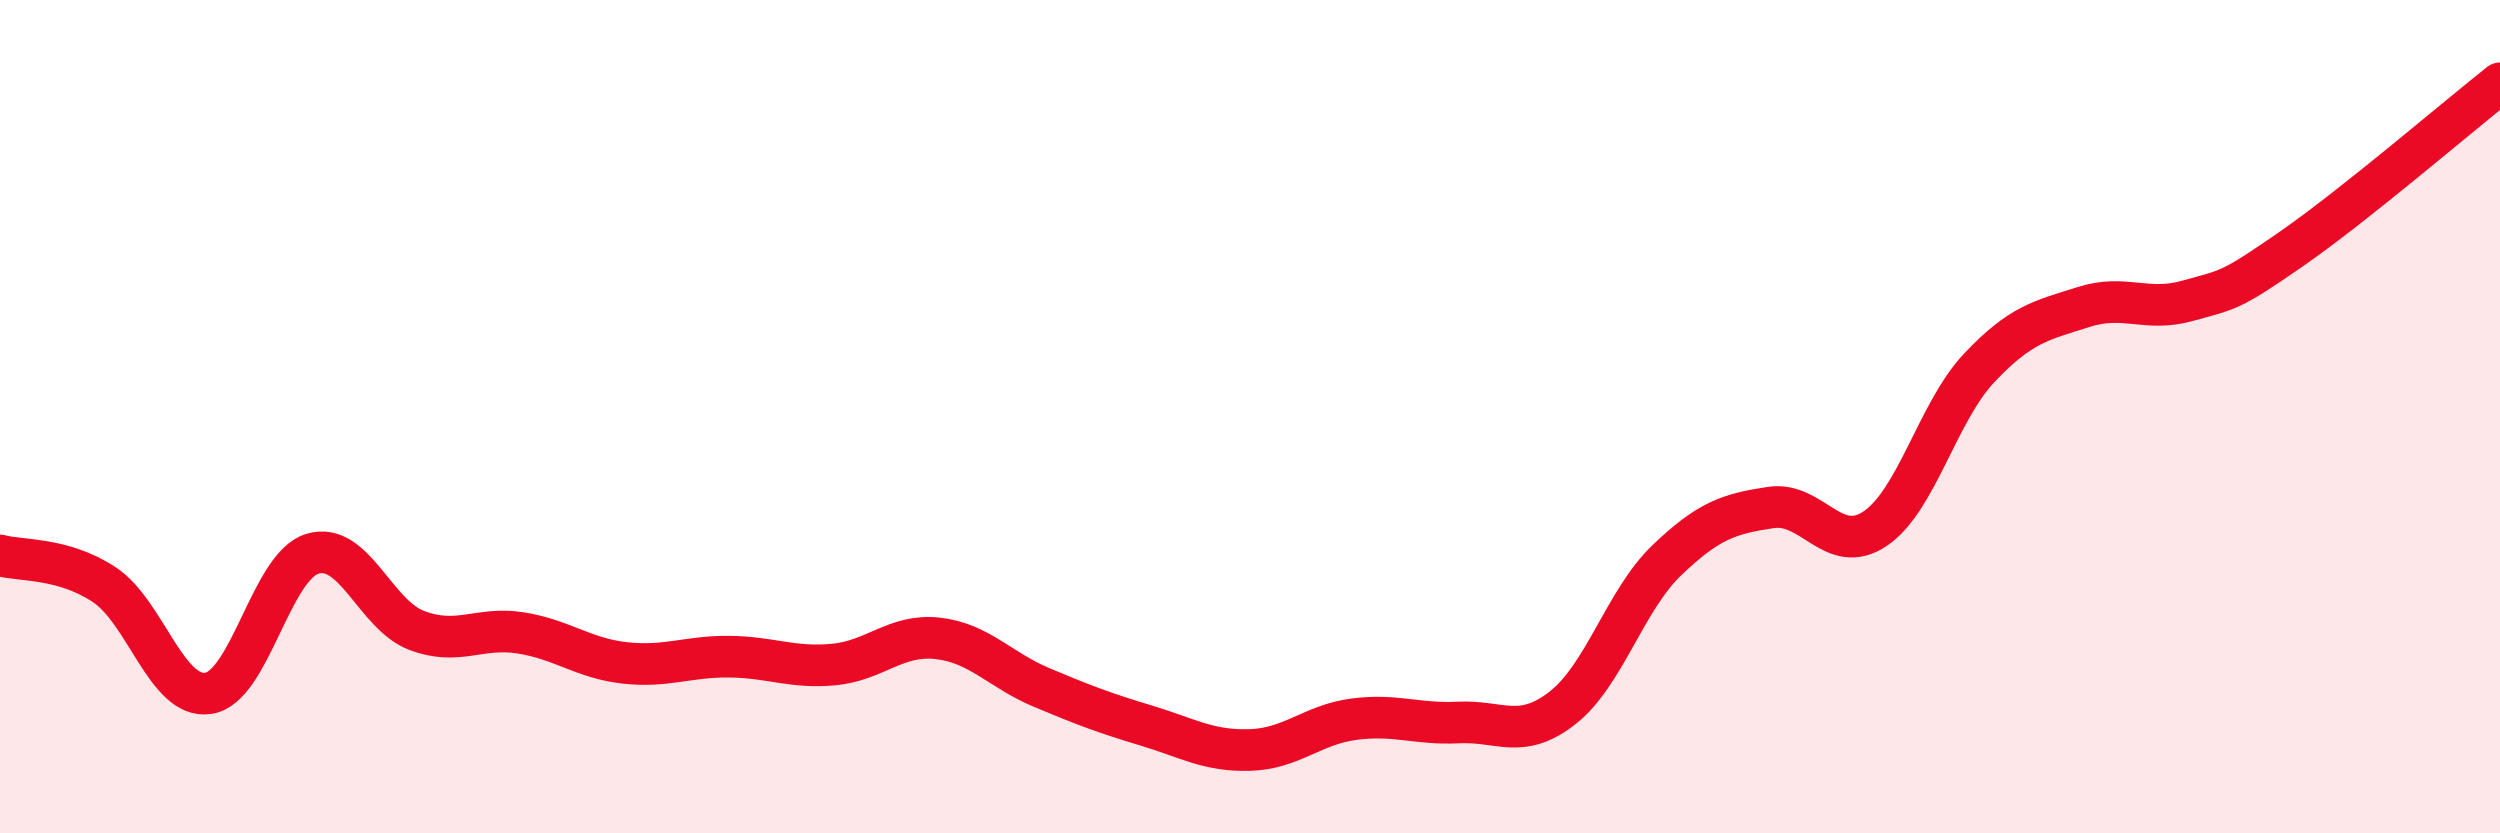 
    <svg width="60" height="20" viewBox="0 0 60 20" xmlns="http://www.w3.org/2000/svg">
      <path
        d="M 0,13.33 C 0.5,13.47 1.5,13.37 2.5,14.03 C 3.5,14.69 4,16.79 5,16.64 C 6,16.49 6.5,13.59 7.5,13.29 C 8.5,12.99 9,14.75 10,15.13 C 11,15.51 11.5,15.03 12.5,15.19 C 13.5,15.35 14,15.8 15,15.91 C 16,16.02 16.5,15.75 17.5,15.76 C 18.5,15.77 19,16.04 20,15.95 C 21,15.86 21.5,15.21 22.5,15.32 C 23.5,15.43 24,16.08 25,16.5 C 26,16.92 26.5,17.11 27.5,17.41 C 28.5,17.71 29,18.03 30,18 C 31,17.97 31.5,17.39 32.5,17.26 C 33.5,17.13 34,17.39 35,17.34 C 36,17.29 36.5,17.77 37.5,16.99 C 38.5,16.21 39,14.41 40,13.45 C 41,12.49 41.5,12.33 42.5,12.18 C 43.5,12.03 44,13.36 45,12.69 C 46,12.02 46.5,9.89 47.5,8.83 C 48.5,7.77 49,7.69 50,7.37 C 51,7.05 51.5,7.5 52.5,7.22 C 53.5,6.94 53.5,7.01 55,5.97 C 56.5,4.93 59,2.79 60,2L60 20L0 20Z"
        fill="#EB0A25"
        opacity="0.1"
        stroke-linecap="round"
        stroke-linejoin="round"
      />
      <path
        d="M 0,13.33 C 0.5,13.47 1.5,13.37 2.5,14.03 C 3.5,14.69 4,16.79 5,16.64 C 6,16.49 6.5,13.59 7.5,13.29 C 8.5,12.99 9,14.75 10,15.13 C 11,15.51 11.5,15.03 12.5,15.19 C 13.5,15.35 14,15.8 15,15.91 C 16,16.02 16.5,15.75 17.5,15.76 C 18.5,15.77 19,16.04 20,15.95 C 21,15.86 21.5,15.21 22.5,15.32 C 23.5,15.43 24,16.08 25,16.5 C 26,16.92 26.5,17.11 27.5,17.41 C 28.5,17.71 29,18.03 30,18 C 31,17.97 31.5,17.39 32.5,17.26 C 33.5,17.13 34,17.39 35,17.34 C 36,17.29 36.5,17.77 37.5,16.99 C 38.5,16.21 39,14.41 40,13.45 C 41,12.49 41.5,12.33 42.5,12.18 C 43.5,12.03 44,13.36 45,12.69 C 46,12.02 46.5,9.89 47.5,8.83 C 48.5,7.77 49,7.69 50,7.37 C 51,7.05 51.5,7.5 52.5,7.22 C 53.5,6.94 53.5,7.01 55,5.97 C 56.5,4.93 59,2.79 60,2"
        stroke="#EB0A25"
        stroke-width="1"
        fill="none"
        stroke-linecap="round"
        stroke-linejoin="round"
      />
    </svg>
  